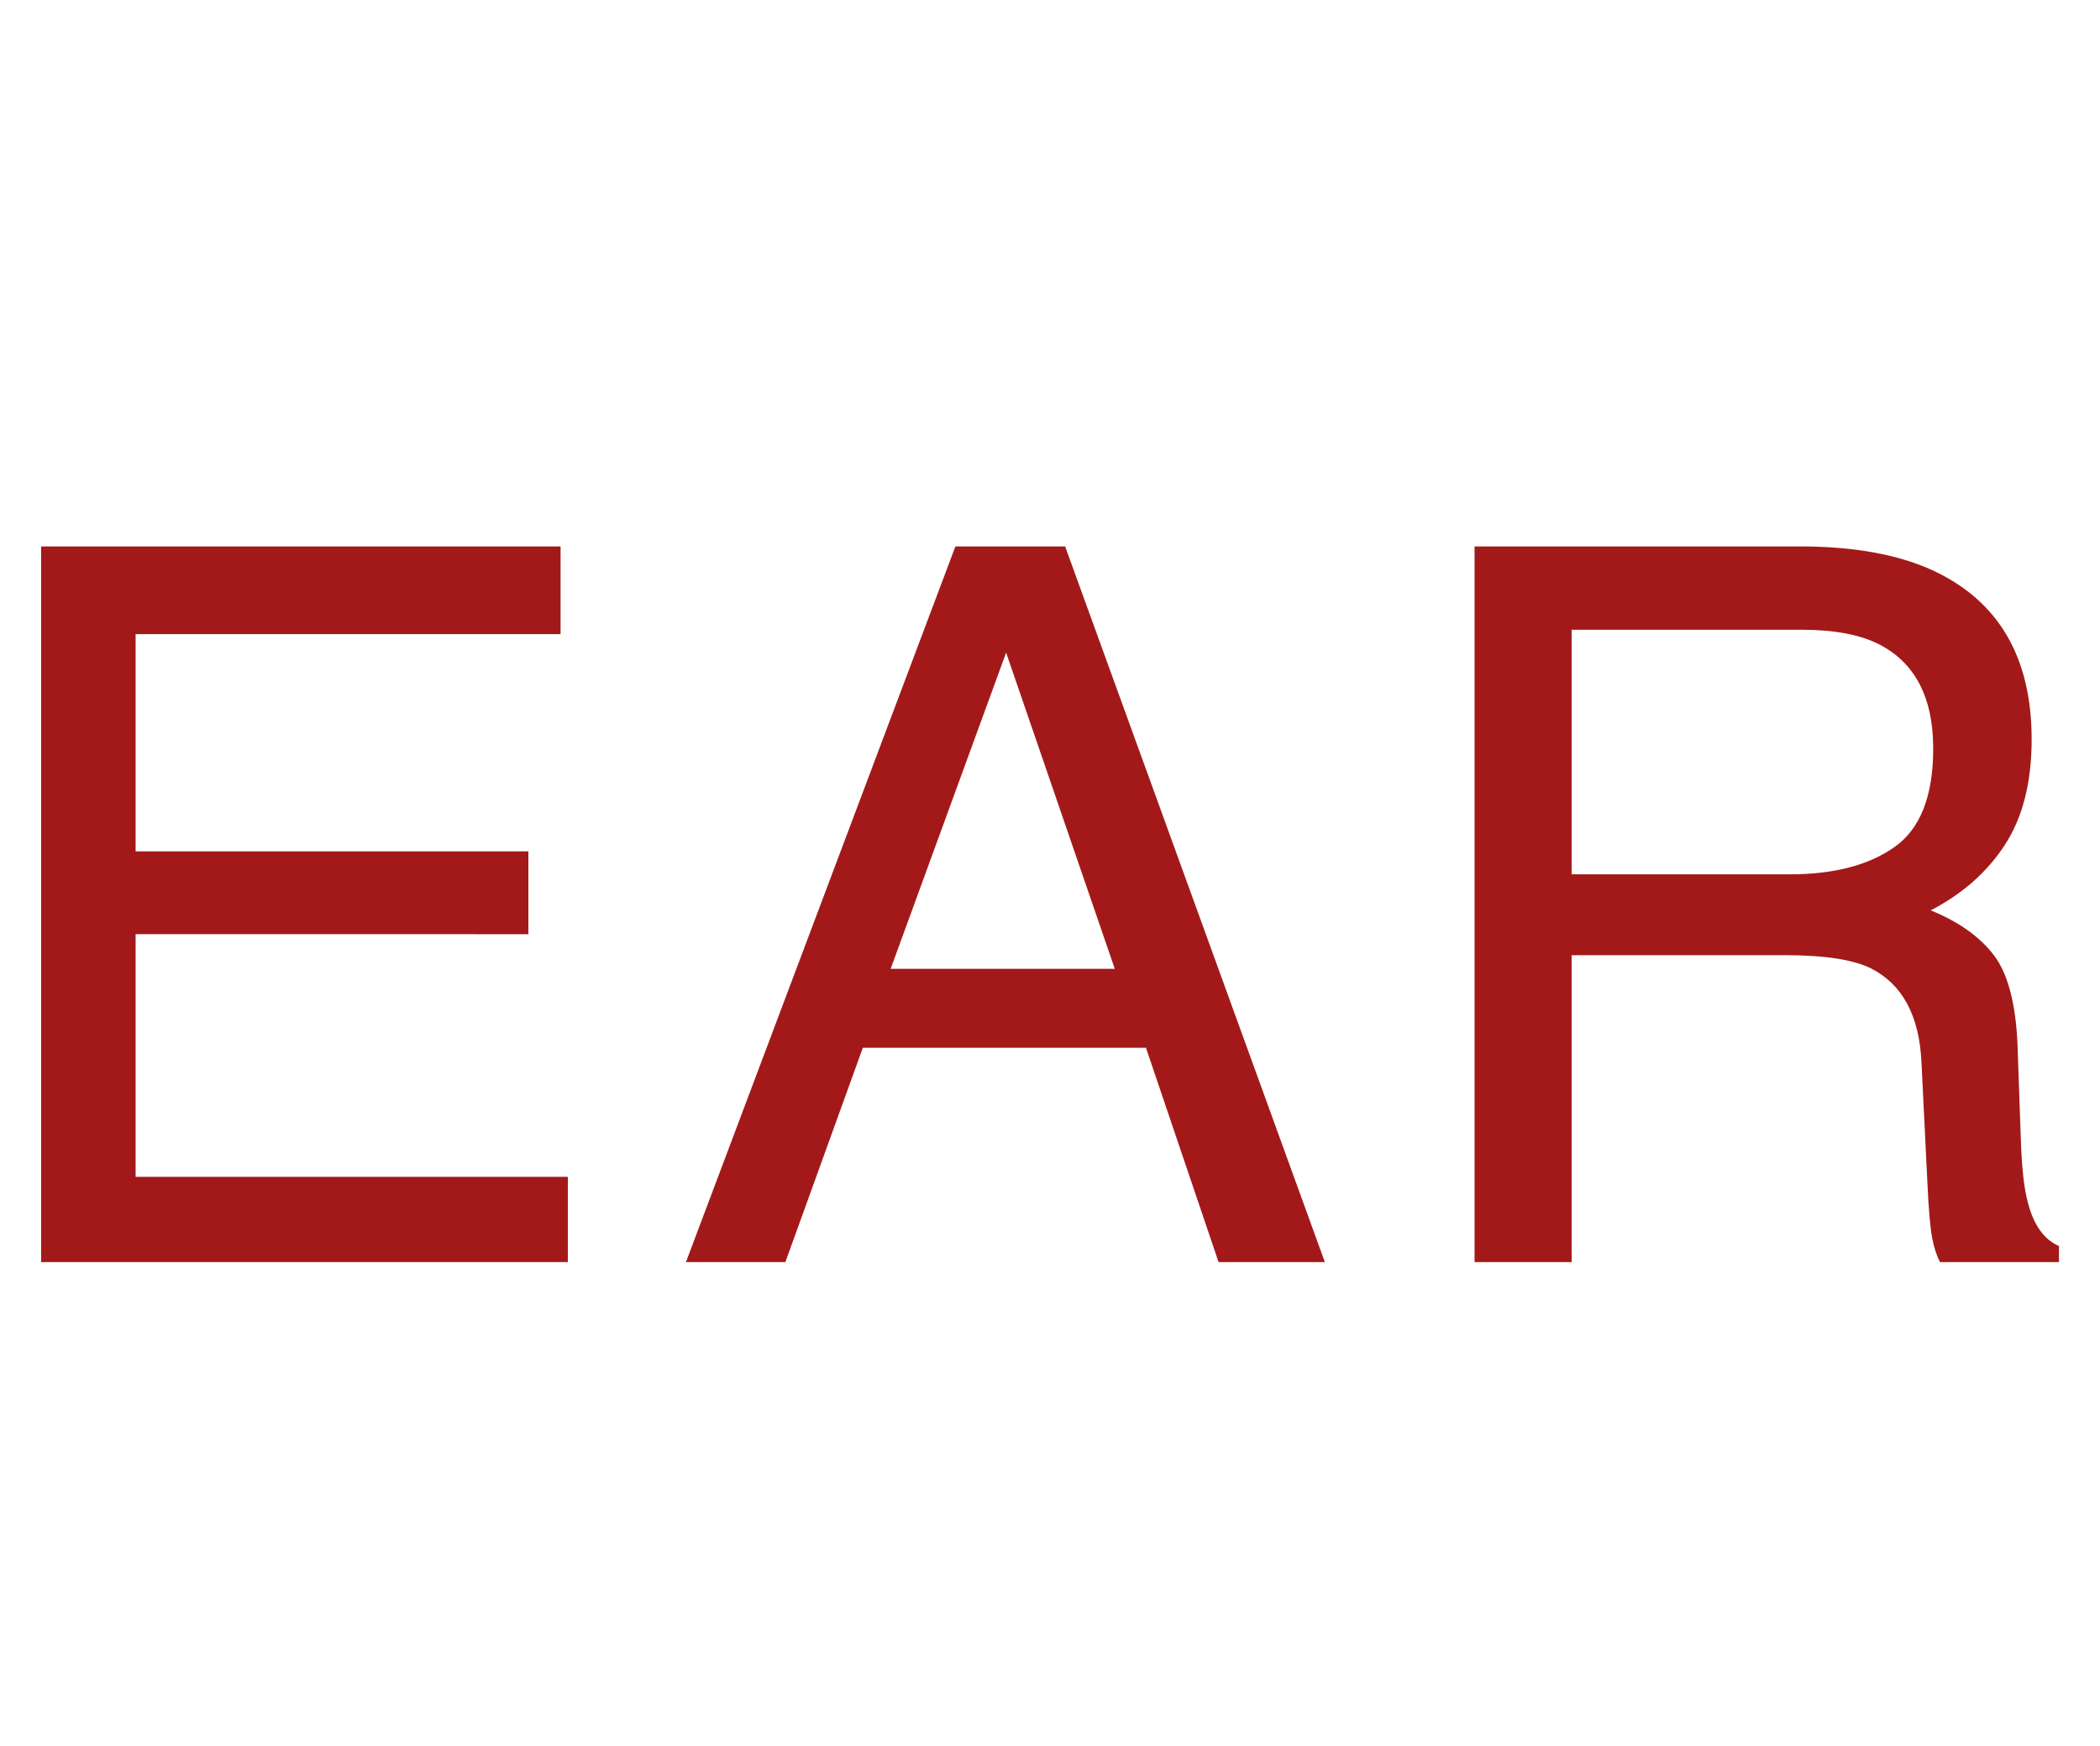<svg xmlns="http://www.w3.org/2000/svg" viewBox="0 0 33.667 28"><path d="M.659 8.762h8.328v1.406H2.174v3.484h6.297v1.328H2.174v3.891h6.93v1.367H.659V8.762zm14.659 0h1.758l4.164 11.476h-1.704l-1.164-3.437h-4.539l-1.242 3.437h-1.594l4.32-11.476zm2.554 6.773l-1.742-5.07-1.851 5.07h3.593zm5.769-6.773h5.217c.86 0 1.567.128 2.125.383 1.058.49 1.588 1.393 1.588 2.71 0 .688-.142 1.25-.426 1.688s-.68.789-1.192 1.055c.449.182.786.422 1.012.718s.353.78.38 1.446l.054 1.539c.015.437.052.763.11.976.093.365.26.6.5.703v.258h-1.907c-.052-.098-.094-.226-.125-.383s-.058-.458-.078-.906l-.094-1.914c-.035-.75-.306-1.252-.812-1.508-.289-.14-.742-.21-1.359-.21h-3.438v4.921H23.64V8.762zm5.05 5.258c.709 0 1.27-.146 1.682-.438.413-.291.62-.817.62-1.578 0-.817-.289-1.375-.867-1.672-.308-.156-.721-.234-1.238-.234h-3.692v3.922h3.495z" fill="#a31919" data-name="Layer_2"/></svg>